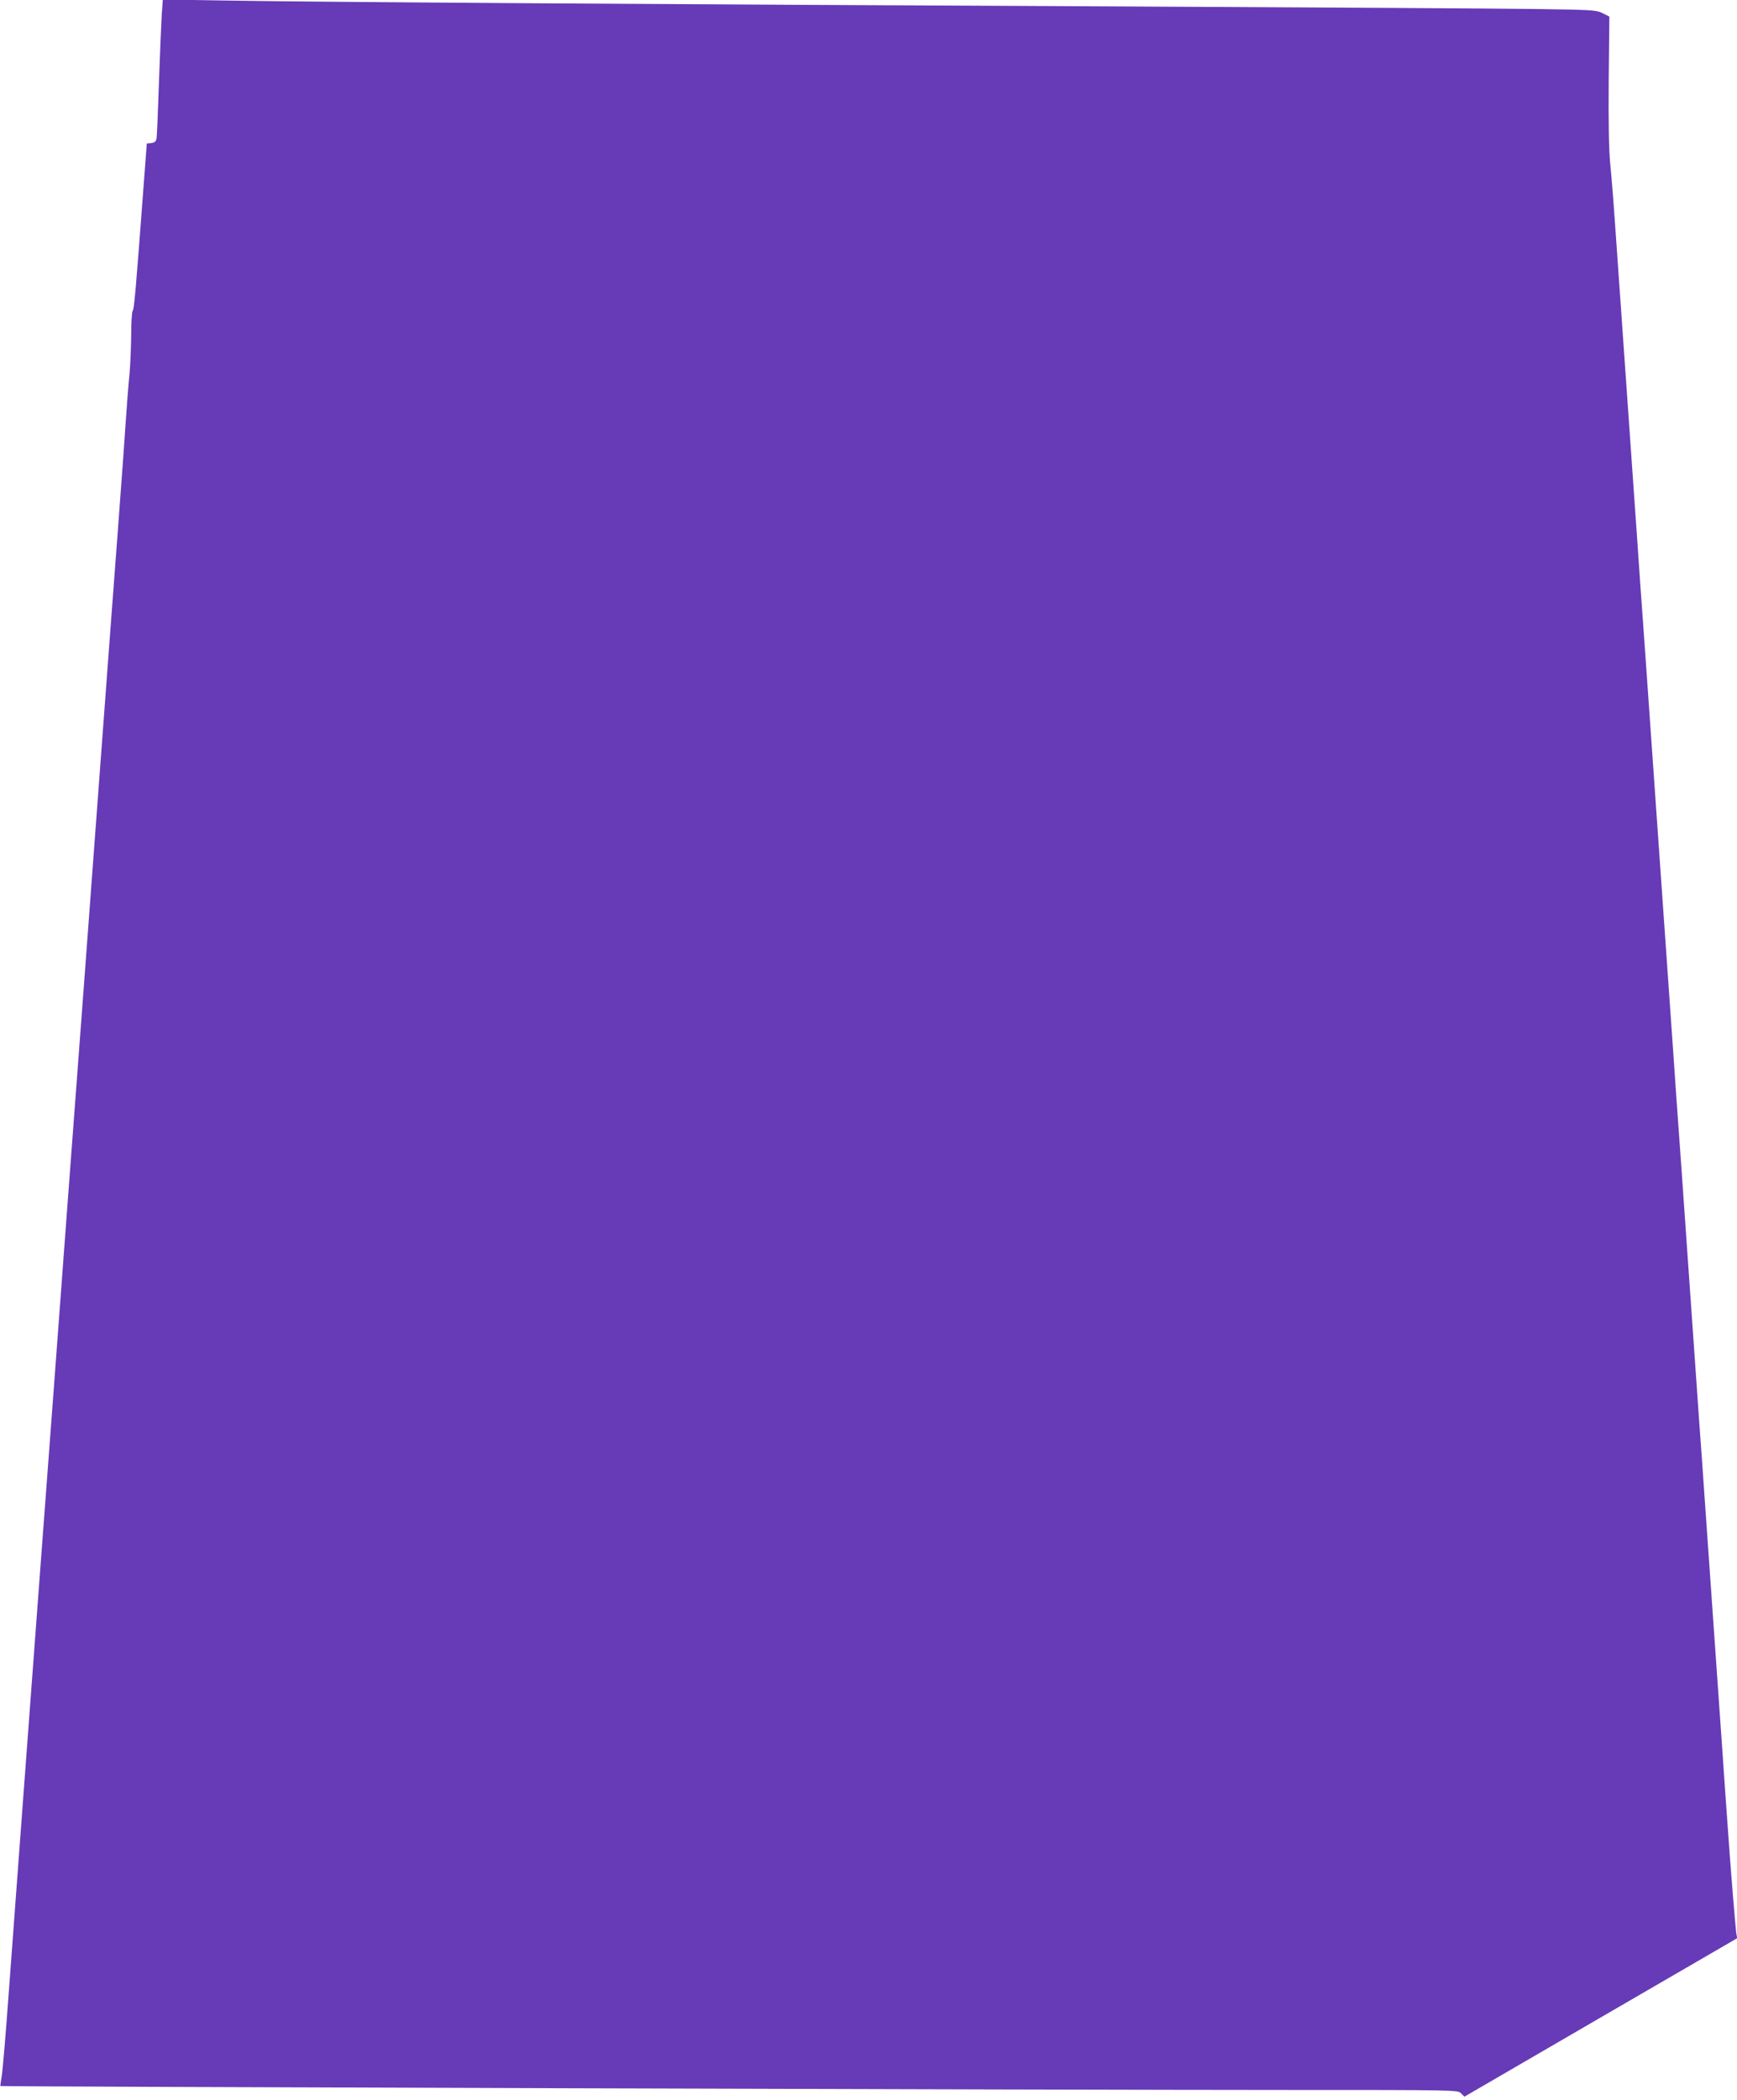 <?xml version="1.0" standalone="no"?>
<!DOCTYPE svg PUBLIC "-//W3C//DTD SVG 20010904//EN"
 "http://www.w3.org/TR/2001/REC-SVG-20010904/DTD/svg10.dtd">
<svg version="1.0" xmlns="http://www.w3.org/2000/svg"
 width="1059pt" height="1280pt" viewBox="0 0 1059 1280"
 preserveAspectRatio="xMidYMid meet">
<g transform="translate(0,1280) scale(0.1,-0.1)"
fill="#673ab7" stroke="none">
<path d="M986 12709 c-3 -52 -11 -238 -17 -414 -6 -176 -12 -330 -15 -342 -3
-15 -13 -23 -32 -25 l-27 -3 -17 -225 c-50 -670 -60 -786 -69 -794 -5 -6 -9
-71 -9 -145 -1 -75 -5 -181 -10 -236 -6 -55 -17 -198 -25 -317 -8 -119 -19
-277 -25 -350 -5 -73 -32 -434 -60 -803 -27 -368 -68 -912 -90 -1208 -22 -295
-58 -779 -80 -1075 -22 -295 -45 -595 -50 -667 -5 -71 -28 -372 -50 -667 -22
-296 -58 -780 -80 -1075 -22 -296 -45 -596 -50 -668 -10 -127 -40 -536 -140
-1875 -27 -366 -65 -881 -85 -1145 -19 -264 -39 -504 -45 -534 -5 -30 -9 -56
-7 -57 4 -4 6547 -24 7819 -24 1066 0 1067 0 1086 -21 l20 -20 831 483 832
483 -6 35 c-2 19 -11 116 -19 215 -14 169 -23 289 -47 630 -5 77 -14 201 -19
275 -5 74 -14 203 -20 285 -6 83 -15 211 -20 285 -5 74 -14 203 -20 285 -6 83
-15 211 -20 285 -5 74 -14 203 -20 285 -21 304 -30 428 -40 563 -5 75 -14 205
-20 287 -6 83 -15 211 -20 285 -5 74 -14 203 -20 285 -6 83 -15 211 -20 285
-5 74 -14 203 -20 285 -10 147 -20 280 -40 560 -5 77 -14 208 -20 290 -6 83
-15 211 -20 285 -5 74 -14 203 -20 285 -6 83 -15 211 -20 285 -5 74 -14 203
-20 285 -6 83 -15 211 -20 285 -5 74 -14 203 -20 285 -6 83 -15 211 -20 285
-5 74 -14 203 -20 285 -10 147 -20 280 -40 560 -5 77 -14 208 -20 290 -6 83
-15 211 -20 285 -5 74 -14 203 -20 285 -6 83 -15 211 -20 285 -5 74 -14 203
-20 285 -6 83 -15 211 -20 285 -5 74 -14 203 -20 285 -24 346 -32 446 -43 560
-8 79 -11 253 -9 507 l4 387 -40 20 c-39 20 -63 21 -404 26 -200 3 -1362 10
-2583 16 -2729 12 -4939 27 -5426 36 l-366 6 -7 -94z"/>
</g>
</svg>
